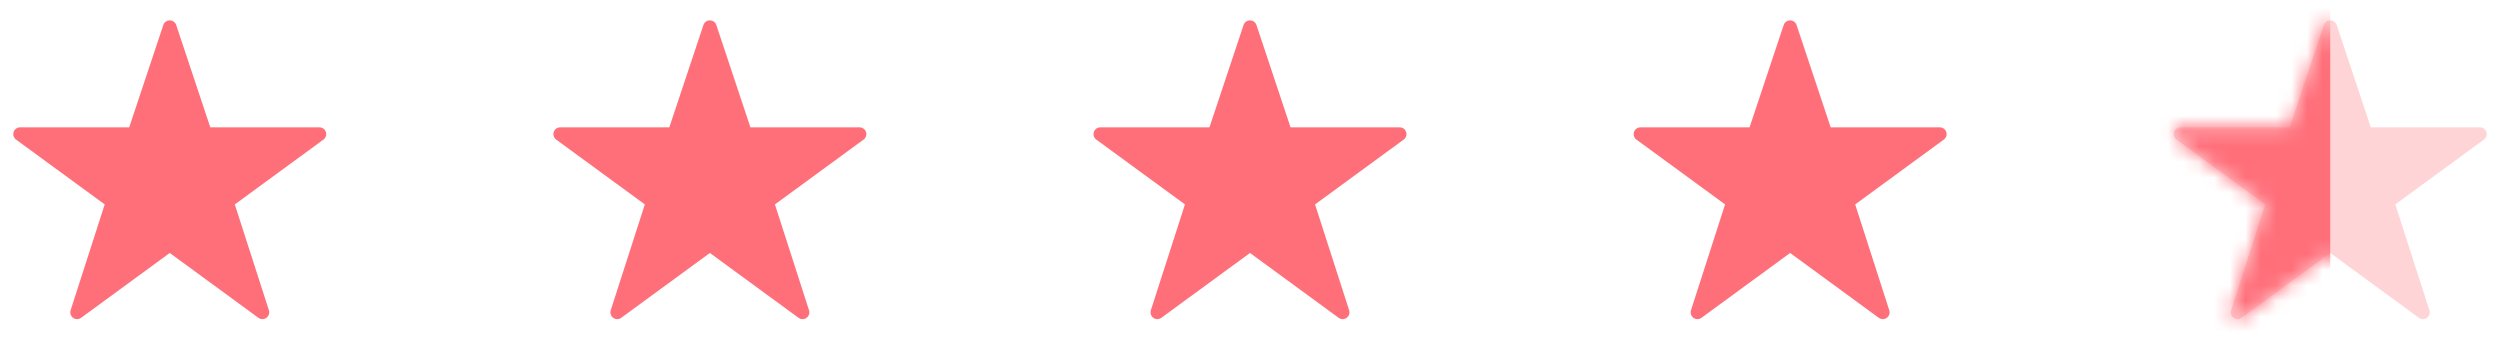 <svg xmlns="http://www.w3.org/2000/svg" width="162" height="22" viewBox="0 0 162 22" fill="none"><path fill-rule="evenodd" clip-rule="evenodd" d="M10.979 1.32C10.796 1.33 10.638 1.45 10.582 1.623L8.373 8.25H1.3V8.251C1.11 8.251 0.941 8.373 0.883 8.553C0.824 8.734 0.887 8.932 1.039 9.045L6.785 13.246L4.576 20.104V20.104C4.517 20.286 4.582 20.484 4.737 20.596C4.892 20.709 5.101 20.708 5.254 20.595L11 16.393L16.746 20.595C16.9 20.708 17.109 20.709 17.263 20.596C17.418 20.484 17.483 20.286 17.424 20.104L15.215 13.246L20.961 9.044V9.045C21.113 8.932 21.177 8.734 21.117 8.553C21.059 8.373 20.891 8.251 20.701 8.251H13.627L11.419 1.624V1.623C11.358 1.435 11.177 1.311 10.979 1.32H10.979Z" fill="#FF6F7A"></path><path fill-rule="evenodd" clip-rule="evenodd" d="M45.979 1.32C45.797 1.33 45.638 1.45 45.582 1.623L43.373 8.25H36.3V8.251C36.11 8.251 35.941 8.373 35.883 8.553C35.824 8.734 35.887 8.932 36.039 9.045L41.785 13.246L39.576 20.104V20.104C39.517 20.286 39.582 20.484 39.737 20.596C39.892 20.709 40.101 20.708 40.254 20.595L46 16.393L51.746 20.595C51.9 20.708 52.109 20.709 52.263 20.596C52.418 20.484 52.483 20.286 52.424 20.104L50.215 13.246L55.961 9.044V9.045C56.113 8.932 56.177 8.734 56.117 8.553C56.059 8.373 55.891 8.251 55.701 8.251H48.627L46.419 1.624V1.623C46.358 1.435 46.177 1.311 45.979 1.32H45.979Z" fill="#FF6F7A"></path><path fill-rule="evenodd" clip-rule="evenodd" d="M80.979 1.32C80.796 1.33 80.638 1.45 80.582 1.623L78.373 8.25H71.3V8.251C71.11 8.251 70.941 8.373 70.883 8.553C70.823 8.734 70.887 8.932 71.039 9.045L76.785 13.246L74.576 20.104V20.104C74.517 20.286 74.582 20.484 74.737 20.596C74.892 20.709 75.101 20.708 75.254 20.595L81 16.393L86.746 20.595C86.9 20.708 87.109 20.709 87.263 20.596C87.418 20.484 87.483 20.286 87.424 20.104L85.215 13.246L90.961 9.044V9.045C91.113 8.932 91.177 8.734 91.118 8.553C91.059 8.373 90.891 8.251 90.701 8.251H83.627L81.419 1.624V1.623C81.358 1.435 81.177 1.311 80.979 1.32H80.979Z" fill="#FF6F7A"></path><path fill-rule="evenodd" clip-rule="evenodd" d="M115.979 1.32C115.796 1.33 115.638 1.45 115.582 1.623L113.373 8.25H106.3V8.251C106.11 8.251 105.941 8.373 105.883 8.553C105.824 8.734 105.887 8.932 106.039 9.045L111.785 13.246L109.576 20.104V20.104C109.517 20.286 109.582 20.484 109.737 20.596C109.892 20.709 110.101 20.708 110.254 20.595L116 16.393L121.746 20.595C121.9 20.708 122.109 20.709 122.263 20.596C122.418 20.484 122.483 20.286 122.424 20.104L120.215 13.246L125.961 9.044V9.045C126.113 8.932 126.177 8.734 126.118 8.553C126.059 8.373 125.891 8.251 125.701 8.251H118.627L116.419 1.624V1.623C116.358 1.435 116.177 1.311 115.979 1.32H115.979Z" fill="#FF6F7A"></path><path opacity="0.3" fill-rule="evenodd" clip-rule="evenodd" d="M150.979 1.32C150.796 1.33 150.638 1.45 150.582 1.623L148.373 8.25H141.3V8.251C141.11 8.251 140.941 8.373 140.883 8.553C140.824 8.734 140.887 8.932 141.039 9.045L146.785 13.246L144.576 20.104V20.104C144.517 20.286 144.582 20.484 144.737 20.596C144.892 20.709 145.101 20.708 145.254 20.595L151 16.393L156.746 20.595C156.9 20.708 157.109 20.709 157.263 20.596C157.418 20.484 157.483 20.286 157.424 20.104L155.215 13.246L160.961 9.044V9.045C161.113 8.932 161.177 8.734 161.118 8.553C161.059 8.373 160.891 8.251 160.701 8.251H153.627L151.419 1.624V1.623C151.358 1.435 151.177 1.311 150.979 1.32H150.979Z" fill="#FF6F7A"></path><mask id="mask0" maskUnits="userSpaceOnUse" x="140" y="1" width="22" height="20"><path fill-rule="evenodd" clip-rule="evenodd" d="M150.978 1.32C150.796 1.329 150.638 1.45 150.581 1.623L148.373 8.25H141.299V8.251C141.109 8.251 140.941 8.373 140.882 8.553C140.823 8.734 140.887 8.931 141.039 9.045L146.784 13.246L144.576 20.104V20.103C144.517 20.285 144.582 20.484 144.737 20.596C144.891 20.708 145.1 20.707 145.254 20.595L151 16.393L156.745 20.595C156.899 20.707 157.108 20.708 157.263 20.596C157.417 20.484 157.483 20.285 157.423 20.103L155.215 13.245L160.961 9.044V9.045C161.113 8.931 161.176 8.734 161.117 8.553C161.059 8.373 160.89 8.251 160.7 8.251H153.627L151.418 1.624V1.623C151.357 1.435 151.177 1.31 150.978 1.32H150.978Z" fill="white"></path></mask><g mask="url(#mask0)"><rect x="140" width="11" height="32" fill="#FF6F7A"></rect></g></svg>